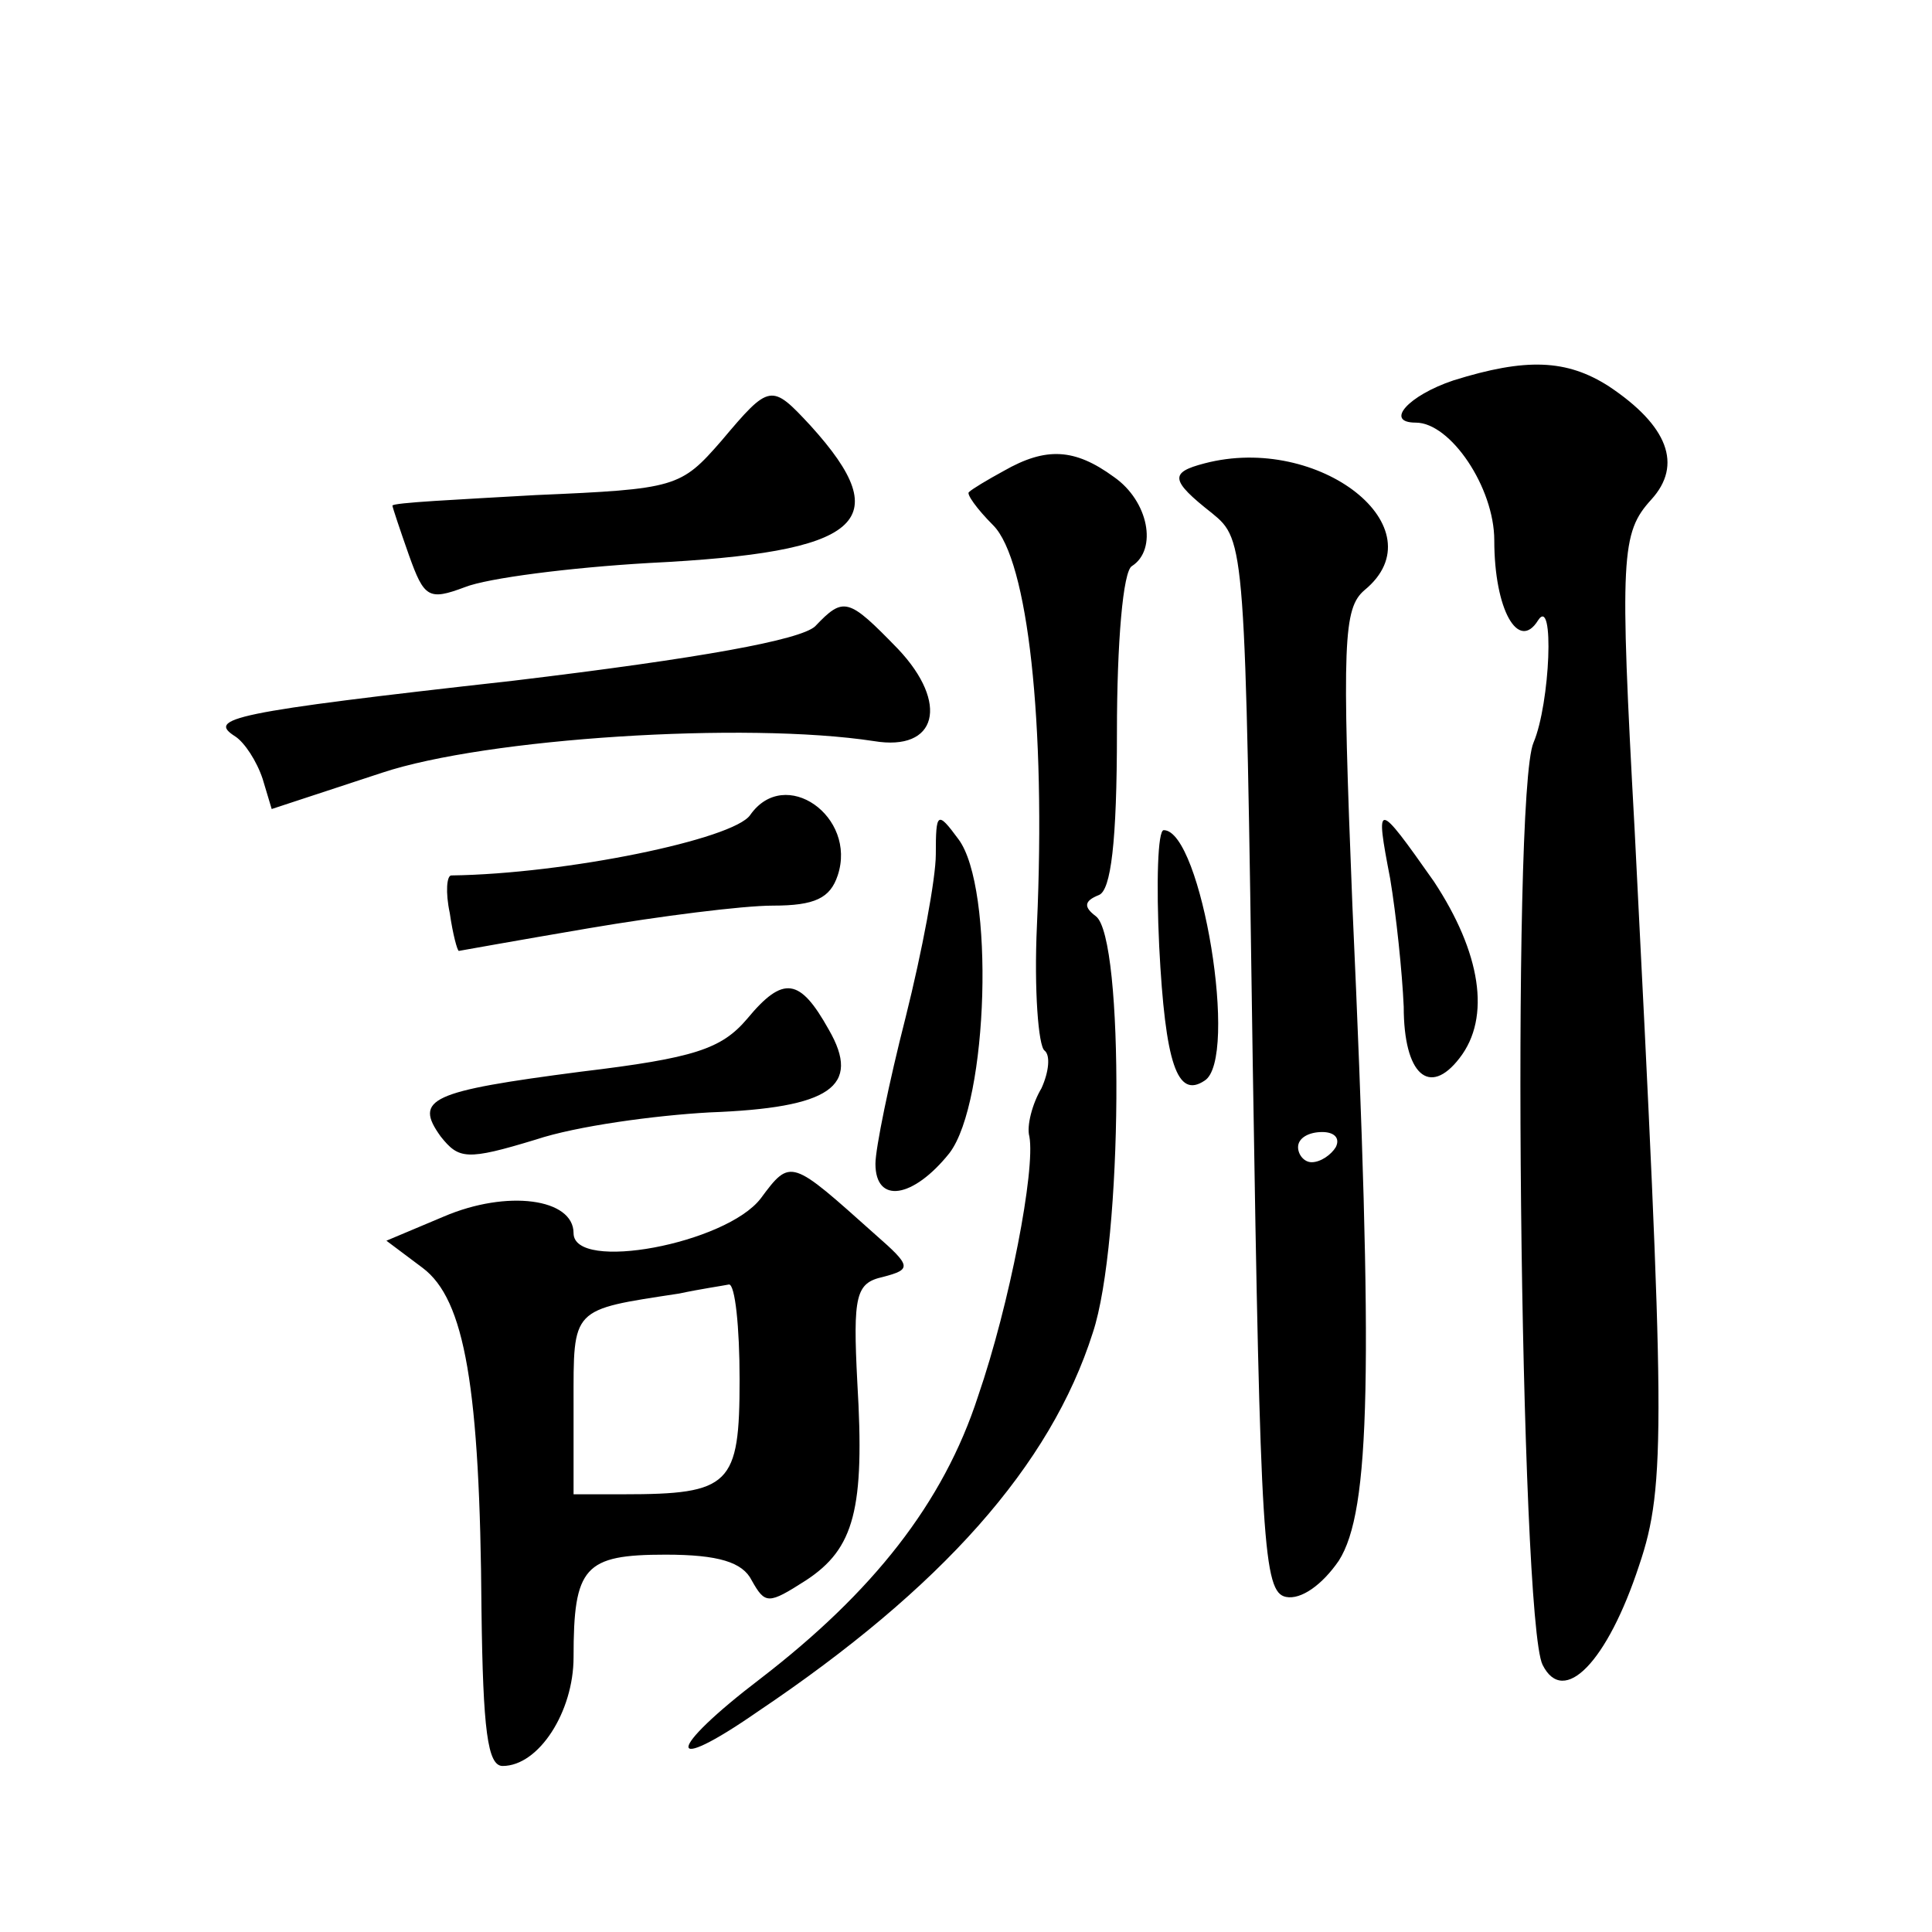<?xml version="1.0" standalone="no"?>
<!DOCTYPE svg PUBLIC "-//W3C//DTD SVG 20010904//EN"
 "http://www.w3.org/TR/2001/REC-SVG-20010904/DTD/svg10.dtd">
<svg version="1.0" xmlns="http://www.w3.org/2000/svg"
 width="128pt" height="128pt" viewBox="0 0 128 128"
 preserveAspectRatio="xMidYMid meet">
<g transform="translate(0,128) scale(0.1,-0.1)"
fill="#0" stroke="none">
<path d="M963 1028 c-30 -10 -46 -28 -25 -28 23 0 52 -43 52 -78 0 -46 16 -74 29
-53 11 17 8 -55 -3 -81 -15 -34 -9 -581 6 -611 14 -28 43 2 64 66 18 53 17 94 -3
487 -10 182 -9 197 11 219 21 23 11 49 -28 75 -28 18 -55 19 -103 4z M478 988 c-27
-31 -30 -32 -123 -36 -52 -3 -95 -5 -95 -7 0 -1 5 -16 11 -33 10 -28 13 -30 37
-21 15 6 70 13 122 16 141 7 165 27 107 91 -26 28 -27 28 -59 -10z M665 968 c-11
-6 -21 -12 -23 -14 -2 -1 5 -11 16 -22 23 -23 35 -131 29 -265 -2 -43 1 -80 5 -83
4 -3 3 -14 -2 -25 -6 -10 -10 -25 -8 -32 4 -22 -13 -111 -34 -172 -23 -71 -70 -130
-144 -187 -63 -48 -64 -65 -2 -22 122 82 194 163 222 251 20 60 21 262 2 276 -8
6 -8 10 2 14 8 3 12 35 12 108 0 59 4 107 10 110 17 11 11 43 -12 59 -26 19 -45
20 -73 4z M798 973 c-23 -6 -23 -11 5 -33 22 -18 22 -20 27 -366 5 -317 7 -349
22 -352 10 -2 24 8 35 24 21 33 23 124 9 434 -7 175 -6 197 8 209 50 41 -30 104
-106 84z m87 -453 c-3 -5 -10 -10 -16 -10 -5 0 -9 5 -9 10 0 6 7 10 16 10 8 0 12
-4 9 -10z M540 865 c-10 -9 -75 -21 -200 -36 -188 -21 -203 -25 -184 -37 6 -4 14
-16 18 -28 l6 -20 73 24 c69 23 241 34 326 21 42 -7 50 25 16 61 -33 34 -36 35
-55 15z M497 740 c-11 -16 -122 -39 -198 -40 -3 0 -4 -11 -1 -25 2 -14 5 -25 6
-25 0 0 39 7 86 15 47 8 102 15 122 15 28 0 38 5 43 20 13 39 -35 73 -58 40z M620
714 c0 -16 -9 -64 -20 -108 -11 -43 -20 -87 -20 -97 0 -27 25 -23 49 7 26 34 30
176 6 208 -14 19 -15 18 -15 -10z M921 698 c4 -24 8 -62 9 -85 0 -45 17 -60 37
-34 21 27 14 70 -17 117 -38 54 -39 54 -29 2z M768 653 c4 -78 12 -101 30 -89 23
14 -2 166 -27 166 -4 0 -5 -35 -3 -77z M495 605 c-17 -20 -35 -26 -110 -35 -100
-13 -111 -18 -93 -43 12 -15 17 -16 63 -2 27 9 79 16 115 18 80 3 101 17 79 55
-19 34 -30 36 -54 7z M504 486 c-23 -30 -124 -49 -124 -23 0 23 -44 29 -86 11 l-38
-16 24 -18 c28 -21 38 -79 39 -227 1 -79 4 -103 14 -103 24 0 47 36 47 72 0 60
7 68 61 68 35 0 51 -5 57 -17 9 -16 11 -16 36 0 32 21 39 47 34 131 -3 58 -1 66
17 70 19 5 19 7 -5 28 -56 50 -56 51 -76 24z m-14 -120 c0 -70 -6 -76 -77 -76 l-33
0 0 60 c0 64 -2 62 70 73 14 3 28 5 33 6 4 0 7 -28 7 -63z"/>
</g>
</svg>
